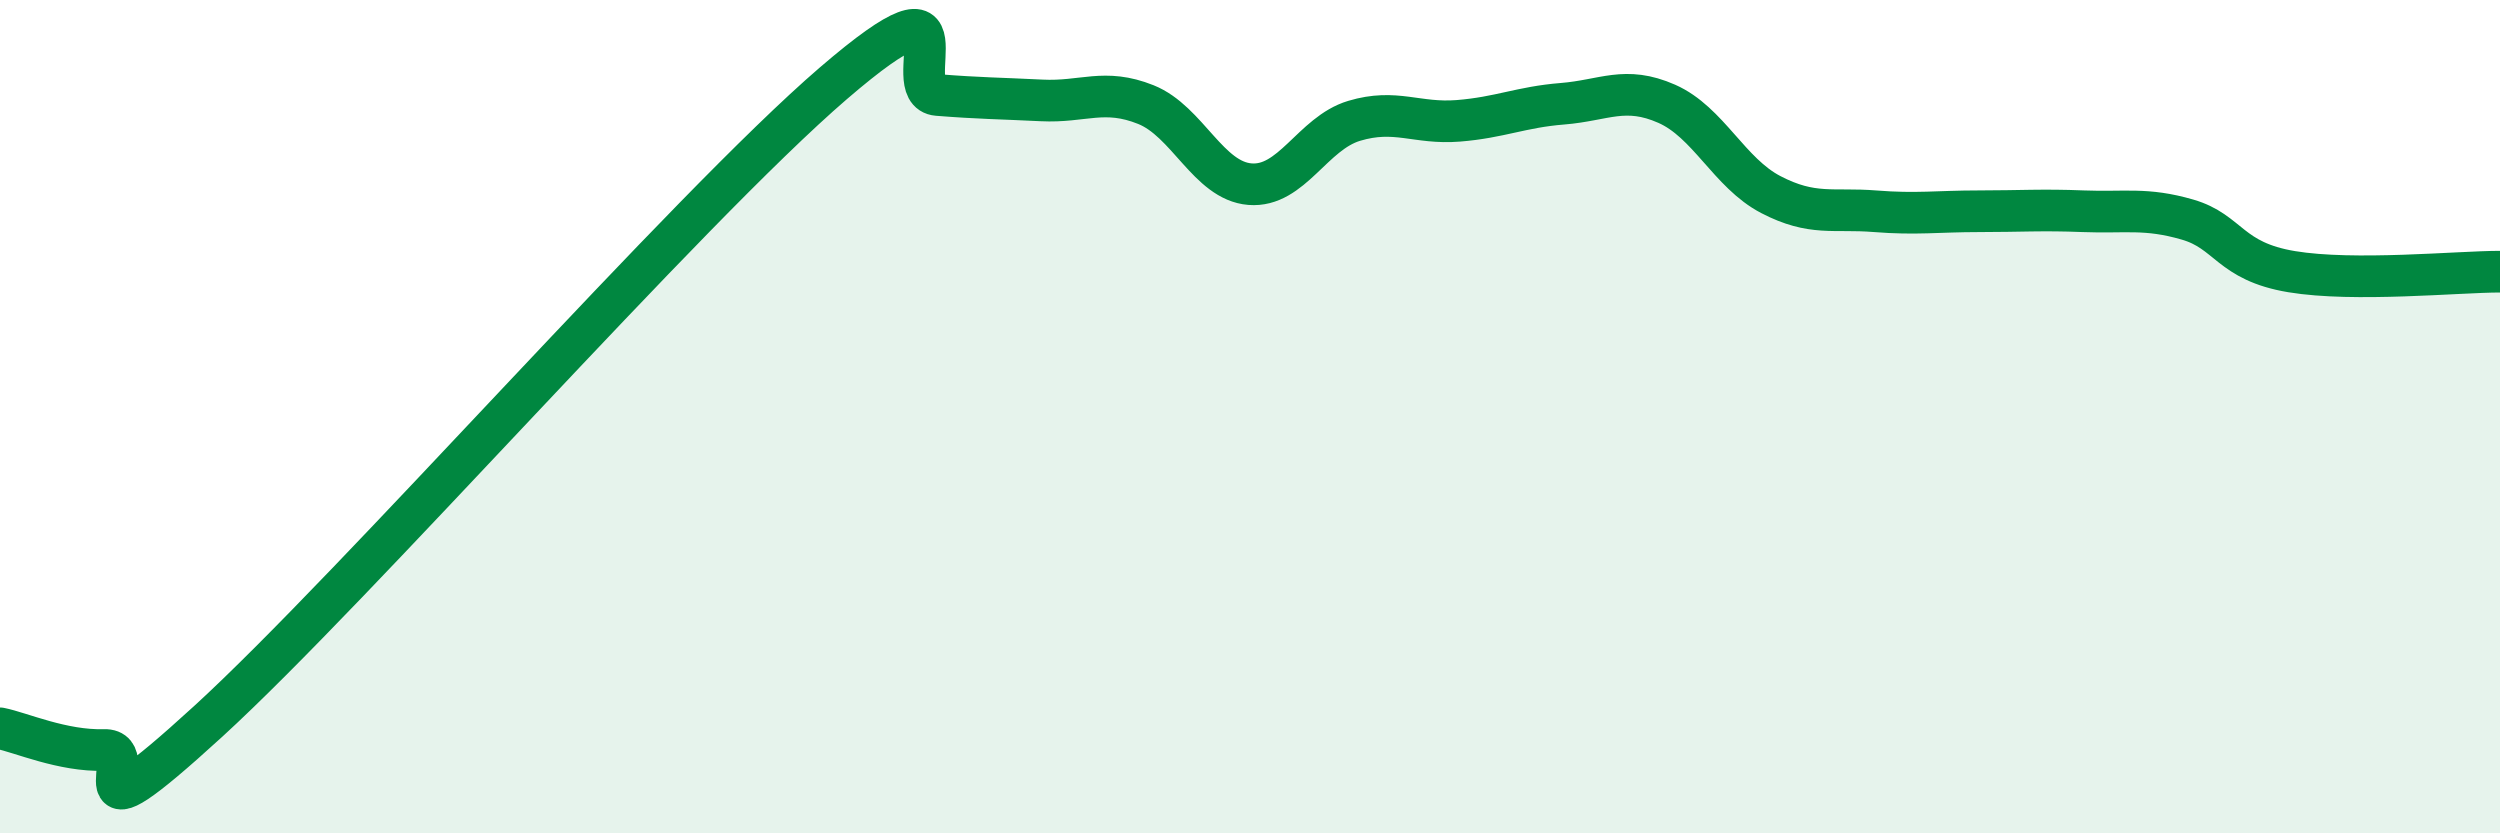 
    <svg width="60" height="20" viewBox="0 0 60 20" xmlns="http://www.w3.org/2000/svg">
      <path
        d="M 0,17.48 C 0.5,17.58 1.5,18.03 2.5,18 C 3.5,17.97 1.5,20.51 5,17.31 C 8.5,14.11 16.5,5.01 20,2 C 23.5,-1.01 21.5,2.2 22.5,2.28 C 23.5,2.36 24,2.36 25,2.41 C 26,2.46 26.5,2.11 27.5,2.51 C 28.5,2.91 29,4.34 30,4.42 C 31,4.5 31.5,3.2 32.5,2.9 C 33.5,2.6 34,2.98 35,2.9 C 36,2.82 36.5,2.57 37.5,2.49 C 38.5,2.41 39,2.05 40,2.49 C 41,2.93 41.5,4.15 42.5,4.67 C 43.5,5.19 44,4.99 45,5.07 C 46,5.15 46.5,5.07 47.5,5.07 C 48.5,5.07 49,5.03 50,5.07 C 51,5.11 51.5,4.98 52.5,5.27 C 53.5,5.56 53.5,6.27 55,6.52 C 56.5,6.77 59,6.52 60,6.52L60 20L0 20Z"
        fill="#008740"
        opacity="0.1"
        stroke-linecap="round"
        stroke-linejoin="round"
      />
      <path
        d="M 0,17.48 C 0.5,17.58 1.5,18.03 2.5,18 C 3.5,17.97 1.5,20.51 5,17.31 C 8.5,14.11 16.5,5.01 20,2 C 23.5,-1.01 21.5,2.2 22.5,2.28 C 23.5,2.36 24,2.36 25,2.41 C 26,2.46 26.5,2.11 27.5,2.51 C 28.5,2.91 29,4.34 30,4.42 C 31,4.5 31.5,3.2 32.5,2.9 C 33.5,2.6 34,2.98 35,2.9 C 36,2.82 36.5,2.57 37.5,2.49 C 38.5,2.41 39,2.05 40,2.49 C 41,2.93 41.5,4.15 42.5,4.67 C 43.5,5.19 44,4.99 45,5.07 C 46,5.15 46.5,5.07 47.5,5.07 C 48.5,5.07 49,5.03 50,5.07 C 51,5.11 51.5,4.98 52.5,5.27 C 53.5,5.56 53.5,6.27 55,6.52 C 56.5,6.77 59,6.52 60,6.52"
        stroke="#008740"
        stroke-width="1"
        fill="none"
        stroke-linecap="round"
        stroke-linejoin="round"
      />
    </svg>
  